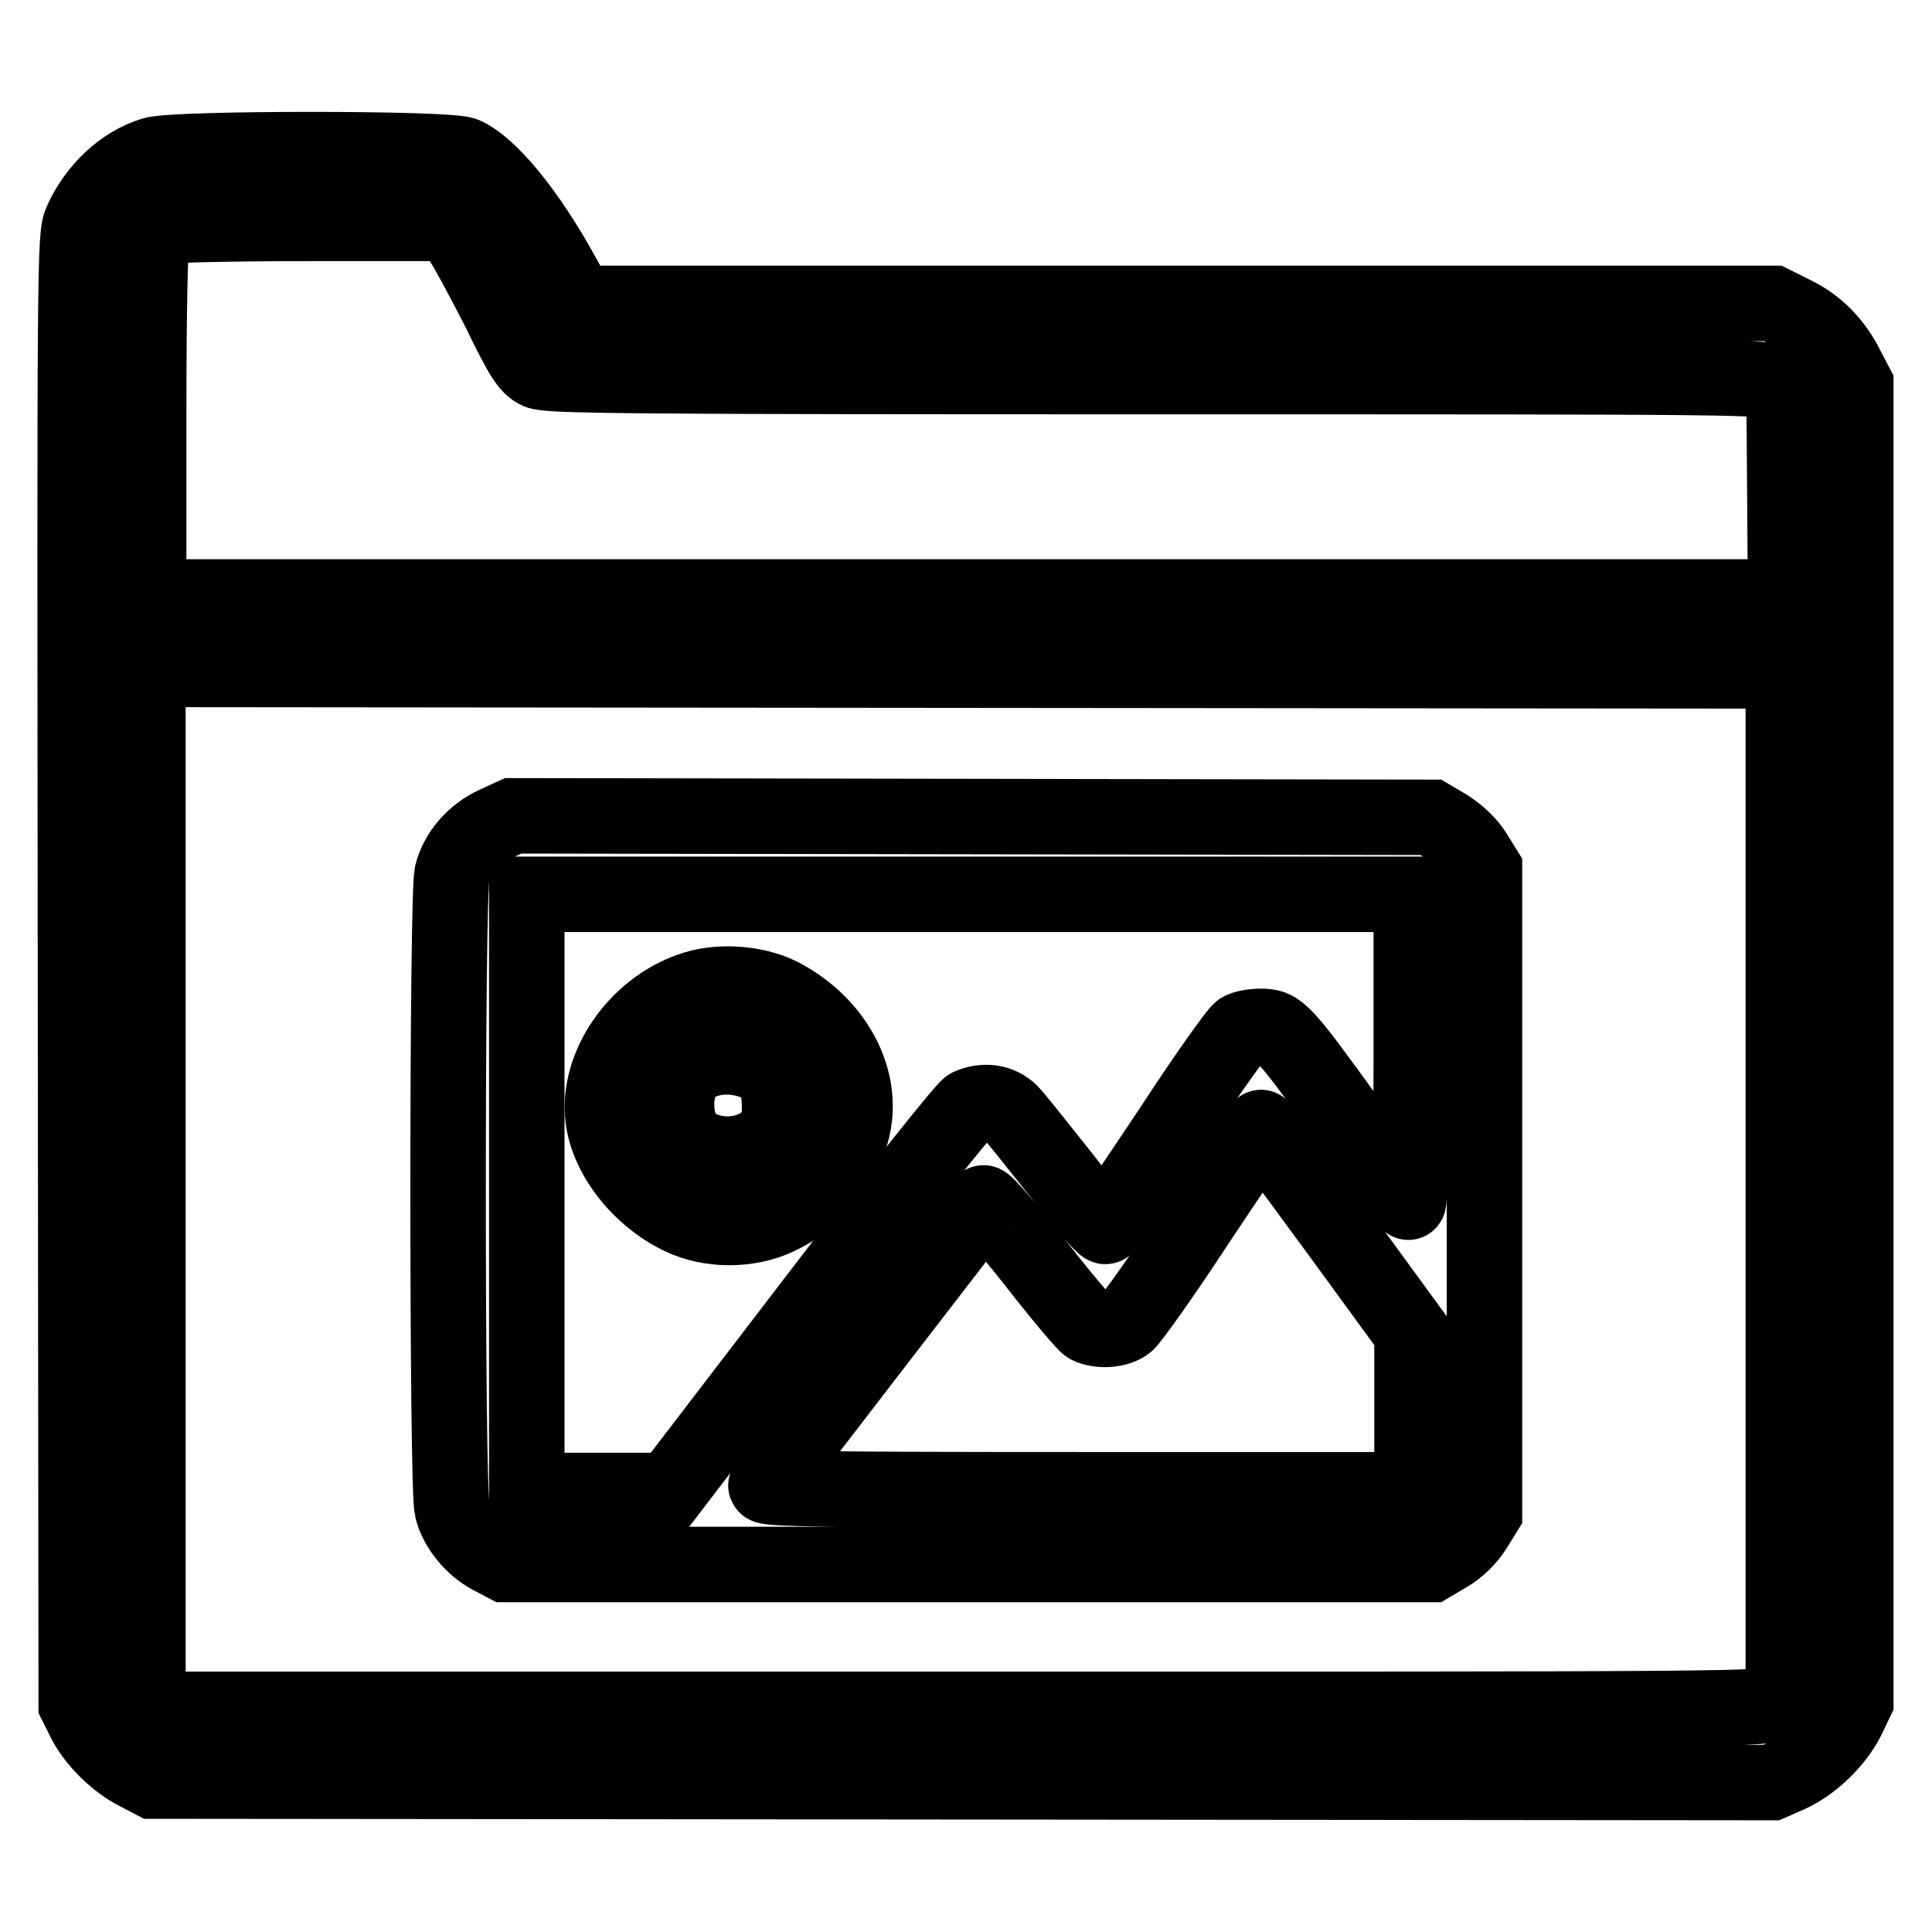 <?xml version="1.0" encoding="utf-8"?>
<!-- Svg Vector Icons : http://www.onlinewebfonts.com/icon -->
<!DOCTYPE svg PUBLIC "-//W3C//DTD SVG 1.1//EN" "http://www.w3.org/Graphics/SVG/1.1/DTD/svg11.dtd">
<svg version="1.1" xmlns="http://www.w3.org/2000/svg" xmlns:xlink="http://www.w3.org/1999/xlink" x="0px" y="0px" viewBox="0 0 256 256" enable-background="new 0 0 256 256" xml:space="preserve">
<g><g><g><path stroke-width="10" fill-opacity="0" stroke="#000000"  d="M20.3,20.5c-4,1.2-7.6,4.6-9.5,8.8c-0.9,2-0.9,3.8-0.8,99.3l0.1,97.2l1.1,2.2c1.3,2.6,4.2,5.5,7,6.9l2.1,1.1l107.2,0.1l107.2,0.1l2.5-1.1c3-1.4,6.1-4.4,7.6-7.4l1.1-2.3v-87.2V51l-1.1-2.1c-1.6-3.3-4-5.8-7.1-7.3l-2.8-1.4h-79.2H76.6l-2-3.6c-4.6-8.4-9.7-14.6-13.1-16.1C59.3,19.6,23.2,19.6,20.3,20.5z M60.9,31.5c0.8,1.1,3.1,5.4,5.2,9.5c3.1,6.4,3.9,7.6,5.2,8.2c1.3,0.6,10.6,0.7,82.2,0.7c78.7,0,80.7,0,81.8,0.9l1.1,0.9l0.1,13.7l0.1,13.7H128.1H19.7V55.6c0-15.6,0.2-23.7,0.5-24.3c0.3-0.5,0.9-1.1,1.5-1.3c0.6-0.2,9.3-0.4,19.4-0.4l18.4,0L60.9,31.5z M236.3,156.8v67.9l-1.1,0.9c-1.1,0.9-3.4,0.9-107.2,0.9H21.9l-1.1-1.2l-1.2-1.1v-67.8V88.7L128,88.8l108.3,0.1L236.3,156.8L236.3,156.8z"/><path stroke-width="10" fill-opacity="0" stroke="#000000"  d="M65.6,109.2c-2.8,1.3-5,3.8-5.7,6.6c-0.7,2.8-0.7,81.3,0,84.1c0.6,2.5,2.7,5.1,5.2,6.4l1.9,1h61.3h61.3l2.2-1.3c1.4-0.8,2.8-2.2,3.6-3.5l1.3-2.1v-42.6v-42.6l-1.3-2.1c-0.8-1.3-2.2-2.6-3.6-3.5l-2.2-1.3l-60.8-0.1L68,108.1L65.6,109.2z M187,139c0,13-0.2,20.5-0.4,20.3c-0.3-0.3-3.7-5-7.8-10.6c-8.8-12.2-9.3-12.7-11.7-12.7c-1,0-2.2,0.2-2.7,0.5c-0.5,0.3-4.7,6.2-9.2,13.1c-4.6,6.9-8.6,12.8-8.7,12.9c-0.2,0.2-2.8-2.8-5.8-6.7c-3.1-3.9-6.1-7.7-6.8-8.4c-1.4-1.4-3.5-1.7-5.5-0.8c-0.6,0.3-9.8,11.8-20.4,25.7l-19.3,25.2h-9.4h-9.5v-39.5v-39.5h58.7H187V139z M177.1,162.9l10,13.7V187v10.4h-43c-34.4,0-43-0.1-42.6-0.6c0.3-0.3,6.8-8.8,14.5-18.8c7.7-10,14.2-18.4,14.3-18.6c0.2-0.2,3.2,3.3,6.7,7.7c3.5,4.5,6.7,8.3,7.2,8.6c1.4,0.7,3.9,0.6,5.1-0.4c0.6-0.5,4.9-6.5,9.4-13.4c4.6-6.9,8.4-12.5,8.4-12.5C167.1,149.3,171.6,155.4,177.1,162.9z"/><path stroke-width="10" fill-opacity="0" stroke="#000000"  d="M91.5,131.2c-7.2,2.5-12.4,10.1-11.6,16.9c0.6,5.1,4.9,10.6,10.4,13.2c3.8,1.8,8.9,1.8,12.7,0c6.1-2.8,10.3-8.9,10.3-14.7c0-5.9-3.9-11.6-9.9-14.7C100,130.2,95,129.9,91.5,131.2z M100.1,140.8c2.4,1,3.2,2.6,3.2,6c0,2.3-0.1,2.7-1.5,4.1c-2.7,2.7-8.2,2.7-10.7,0c-2-2.1-1.9-7.3,0.1-9.1C93.2,139.9,97,139.5,100.1,140.8z"/></g></g></g>
</svg>
